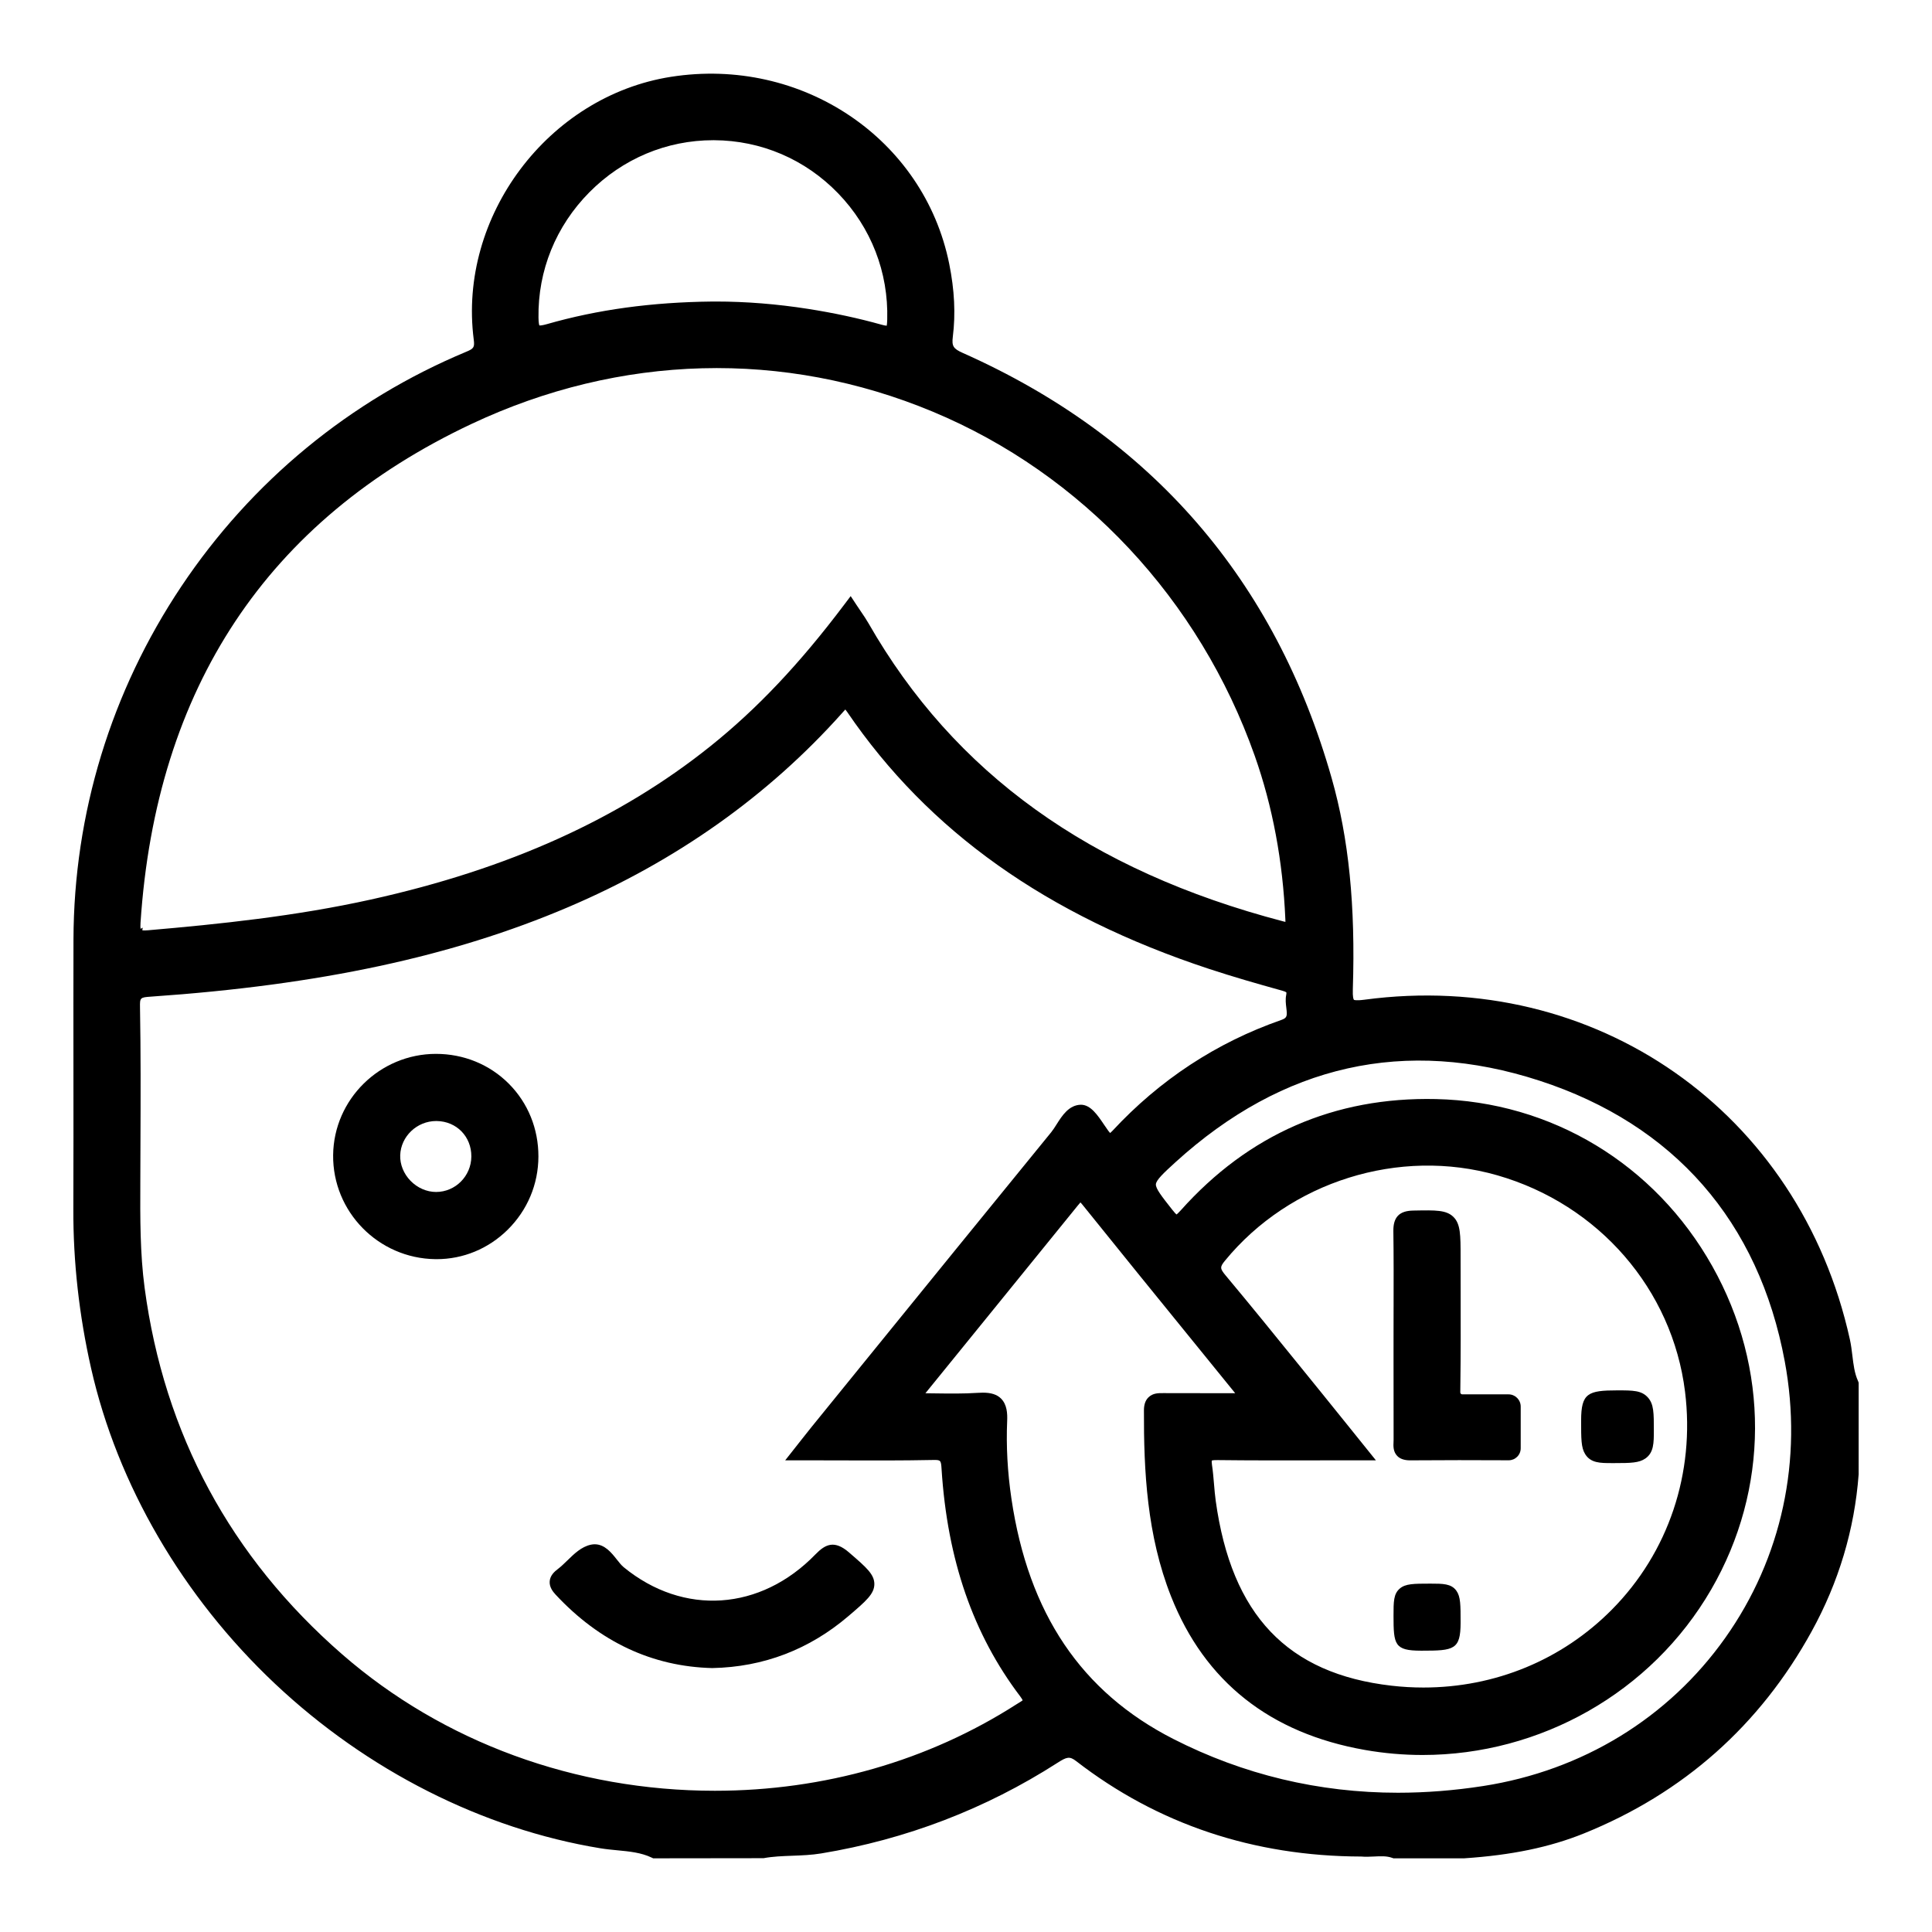 <?xml version="1.0" encoding="UTF-8"?> <svg xmlns="http://www.w3.org/2000/svg" id="Layer_1" data-name="Layer 1" viewBox="0 0 512 512"><path d="M492.388,365.964c-.927-2.044-1.197-4.299-1.485-6.688-.171-1.413-.348-2.874-.67-4.334-13.327-60.348-67.428-98.2-128.625-90.012-2.368,.315-2.786,.039-2.792,.039-.142-.148-.369-.712-.302-2.811,.718-22.17-1.065-39.946-5.611-55.942-14.939-52.564-47.827-90.476-97.75-112.682-2.533-1.126-2.953-1.811-2.643-4.304,.756-6.064,.443-12.379-.956-19.306-6.713-33.232-39.091-55.004-73.73-49.568-32.535,5.104-56.477,36.989-52.279,69.627,.261,2.029,.041,2.391-1.96,3.226-30.808,12.851-56.929,34.363-75.538,62.21-18.604,27.838-28.485,60.186-28.574,93.545-.03,11.226-.021,22.453-.011,33.678v.427c.01,12.199,.02,24.813-.024,37.329-.051,13.979,1.529,28.168,4.695,42.173,6.987,30.896,24.294,60.595,48.732,83.623,24.427,23.018,55.062,38.51,86.264,43.623,1.479,.242,2.97,.386,4.414,.524,3.269,.311,6.356,.604,9.147,1.937l.409,.196,29.254-.037c2.449-.455,4.956-.548,7.61-.646,2.498-.092,5.081-.188,7.654-.611,22.511-3.713,43.575-11.789,62.61-24.004,2.465-1.584,3.221-1.818,4.982-.454,21.585,16.696,46.992,25.202,75.484,25.278,1.195,.103,2.323,.049,3.477-.006,1.702-.09,3.314-.173,4.768,.358l.332,.121h18.77c12.583-.843,22.663-2.938,31.723-6.597,26.35-10.644,46.651-28.657,60.342-53.54,7.176-13.043,11.366-27.032,12.456-41.608l.005-24.293-.178-.474Zm-227.122,4.648c-1.076-1.053-2.601-1.543-4.799-1.543-.454,0-.905,.021-1.347,.049-3.813,.25-7.598,.196-11.655,.139l-2.223-.029h0c4.914-6.061,9.834-12.115,14.754-18.17l1.954-2.405c7.875-9.689,15.749-19.379,23.626-29.111,.243-.3,.526-.649,.752-.892,.117,.115,.271,.281,.464,.521,9.757,12.142,19.639,24.303,29.195,36.063l1.429,1.758c3.308,4.071,6.615,8.144,9.92,12.218l-5.169,.003c-4.649,.002-9.228,.005-13.806-.021-1.333-.017-2.844-.033-4.021,1.133-.791,.784-1.178,1.898-1.183,3.407-.054,16.057,.78,33.149,7.195,49.352,8.932,22.563,26.215,36.247,51.369,40.67,5.106,.898,10.215,1.336,15.286,1.335,31.119-.002,60.612-16.471,76.473-43.85,15.399-26.586,15.506-58.626,.286-85.708-15.203-27.052-42.591-43.601-73.264-44.269-26.834-.594-49.6,9.334-67.608,29.513-.603,.675-.957,.963-1.114,1.075h0c-.172-.148-.497-.477-1.07-1.205l-.262-.331c-2.533-3.216-4.206-5.34-4.122-6.471,.083-1.13,2.019-2.965,5.197-5.854,28.487-25.9,60.954-33.161,96.501-21.585,35.624,11.605,58.089,37.332,64.964,74.4,4.835,26.064-.771,52.081-15.784,73.26-15.046,21.225-37.832,35.164-64.162,39.253-7.603,1.179-15.193,1.777-22.562,1.777-20.967,0-41.002-4.798-59.548-14.26-24.358-12.428-38.388-33.25-42.888-63.656-1.041-7.028-1.421-13.968-1.131-20.623,.085-1.933-.025-4.354-1.647-5.941ZM37.103,266.941c-.047-2.545,.034-2.624,2.902-2.822,44.699-3.083,79.829-10.618,110.556-23.712,28.558-12.17,52.97-29.458,72.558-51.383l.317-.358c.184-.208,.396-.45,.581-.642h0c.127,.148,.294,.36,.5,.661,21.553,31.634,52.902,53.898,95.841,68.066,6.483,2.139,12.979,3.991,18.479,5.521l.18,.05c.593,.164,1.698,.469,1.84,.642l.038,.062c.01,.032,.053,.212-.038,.645-.242,1.168-.102,2.333,.023,3.365,.271,2.224,.271,2.714-1.374,3.287-17.121,5.966-32.16,15.846-44.701,29.365-.231,.25-.435,.445-.604,.581h0c-.111-.111-.268-.29-.474-.568-.347-.469-.708-1.005-1.088-1.568-1.778-2.638-3.618-5.365-6.185-5.365-3.19,.061-4.986,2.897-6.446,5.202-.49,.774-.953,1.505-1.431,2.091-16.81,20.601-33.864,41.602-50.357,61.912l-13.193,16.248c-.789,.971-1.563,1.956-2.514,3.166l-4.426,5.613h4.129c3.047,0,6.029,.01,8.961,.019l1.246,.004c8.5,.028,16.53,.054,24.653-.107,2.241-.047,2.294-.002,2.448,2.418,1.539,24.068,8.36,43.775,20.854,60.246,.412,.544,.575,.875,.636,1.023v.002c-.213,.175-.604,.414-.935,.616-.252,.154-.47,.287-.691,.429-23.384,14.994-51.023,22.922-79.931,22.925h-.009c-36.913,0-71.992-12.842-98.769-36.158-29.562-25.741-47.175-58.409-52.35-97.095-1.226-9.167-1.186-18.622-1.146-27.779l.039-11.101c.045-11.607,.091-23.61-.121-35.499Zm312.708,120.069c3.476-.006,7.013-.012,10.635-.012h4.179l-7.174-8.917c-2.578-3.207-5-6.22-7.436-9.219l-5.674-6.997c-6.324-7.809-12.865-15.883-19.535-23.86-1.53-1.83-1.548-2.231-.172-3.912,17.194-20.987,46.2-30.08,72.175-22.623,26.857,7.713,46.384,30.227,49.745,57.356,2.671,21.567-4.402,42.618-19.406,57.757-13.186,13.304-30.916,20.63-49.926,20.63-2.804,0-5.648-.163-8.453-.485-27.593-3.168-42.396-18.732-46.589-48.983-.2-1.44-.326-2.944-.45-4.417-.141-1.687-.287-3.431-.547-5.151-.097-.651-.071-.974-.048-1.109h0c.3-.101,.81-.148,1.524-.13,8.772,.104,17.496,.088,26.731,.074h.419Zm-9.777-142.847c-51.195-13.41-87.145-39.261-109.9-79.032-.586-1.021-1.22-1.955-1.969-3.055l-.147-.217c-.319-.471-.66-.971-1.02-1.517l-1.561-2.37-1.707,2.266c-11.804,15.666-23.067,27.582-35.448,37.499-24.053,19.266-53.486,32.562-89.983,40.647-19.913,4.411-40.146,6.521-59.043,8.145-.623,.054-1.142,.062-1.53,.027l.082-.717-.553,.31c-.045-.292-.07-.777-.018-1.576,4.108-62.242,33.608-106.724,87.682-132.208,39.399-18.571,82.835-19.725,122.304-3.255,39.56,16.508,70.647,49.743,85.294,91.184,4.729,13.38,7.458,27.948,8.114,43.342,.008,.193,.017,.434,.02,.675-.168-.035-.371-.083-.616-.146ZM235.124,84.695c-.021,.755-.066,1.302-.134,1.625-.34-.02-.817-.116-1.42-.285-6.067-1.704-12.598-3.108-19.41-4.175-8.269-1.295-16.494-1.953-24.449-1.953l-.946,.003c-16.055,.172-30.406,2.135-43.875,6.002-1.231,.354-1.773,.35-1.952,.332h0c-.078-.195-.213-.724-.232-2.081-.184-12.45,4.604-24.244,13.484-33.21,8.811-8.897,20.469-13.797,32.825-13.797h.238c12.466,.063,24.128,5.056,32.838,14.058,8.753,9.044,13.381,20.935,13.033,33.483Z"></path><path d="M188.771,442.056c13.569-.271,25.72-4.918,36.112-13.809l.125-.106c4.459-3.814,6.697-5.729,6.705-8.336,.007-2.576-2.121-4.418-6.365-8.09l-.368-.318c-3.795-3.281-6.206-2.235-8.87,.518-14.547,15.006-34.965,16.381-50.809,3.424-.616-.505-1.231-1.284-1.883-2.11-1.328-1.681-3.146-3.981-5.812-3.981-.339,0-.688,.039-1.039,.115-2.489,.542-4.386,2.392-6.226,4.185-.839,.817-1.631,1.589-2.431,2.195-1.031,.781-2.104,1.782-2.233,3.282-.135,1.545,.83,2.774,1.567,3.565,11.66,12.528,25.626,19.078,41.526,19.467Z"></path><path d="M427.059,387.736h.803c4.34,0,6.5-.052,8.185-1.225,2.238-1.558,2.239-4.146,2.24-7.427,0-4.62,.002-6.938-1.547-8.701-1.687-1.921-3.972-1.921-8.12-1.921-7.779,0-9.599,.731-9.604,7.938-.004,4.952-.006,7.212,1.064,8.948,1.468,2.383,4.021,2.385,6.979,2.387Z"></path><path d="M379.081,419.678h-.128c-4.296,.007-6.452,.011-7.967,1.282-1.687,1.416-1.687,3.488-1.687,7.25,0,7.62,.245,9.233,7.269,9.238h.296c8.422,0,10.205-.25,10.21-7.409,.003-4.746,.004-6.913-1.119-8.48-1.348-1.879-3.546-1.88-6.874-1.881Z"></path><path d="M115.339,333.691l.366,.002c7.033,0,13.708-2.757,18.794-7.763,5.262-5.179,8.169-12.082,8.186-19.438,.017-7.362-2.773-14.22-7.856-19.31-5.084-5.091-11.94-7.894-19.305-7.894-14.859,.013-27.079,12.04-27.239,26.811-.162,15.009,11.973,27.386,27.055,27.591Zm.228-17.807c-2.485,0-4.96-1.084-6.789-2.974-1.806-1.864-2.797-4.325-2.719-6.754,.161-5.002,4.437-9.072,9.527-9.072h.146c5.271,.076,9.218,4.124,9.179,9.416-.038,5.174-4.229,9.383-9.343,9.384v.375l-.002-.375Z"></path><path d="M369.315,346.246c-.006,2.472-.012,4.944-.012,7.416l-.002,6.971c-.003,6.976-.006,13.949,.018,20.923,0,.177-.008,.358-.018,.542-.054,1.093-.127,2.59,.979,3.743,.721,.751,1.828,1.143,3.3,1.164,8.691-.062,17.498-.068,26.221-.018h.019c.848,0,1.644-.328,2.244-.925,.605-.603,.938-1.404,.938-2.26v-11.056c0-1.781-1.449-3.23-3.231-3.23h-12.256c-.289,0-.524-.234-.524-.523l.02-1.879c.109-8.191,.092-16.454,.075-24.446v-.246c-.008-3.101-.015-6.202-.015-9.309,0-5.828,0-8.754-1.904-10.622-1.885-1.847-4.713-1.792-10.356-1.685l-.323,.006c-3.669,.071-5.283,1.752-5.233,5.448,.093,6.722,.077,13.465,.062,19.985Z"></path></svg> 